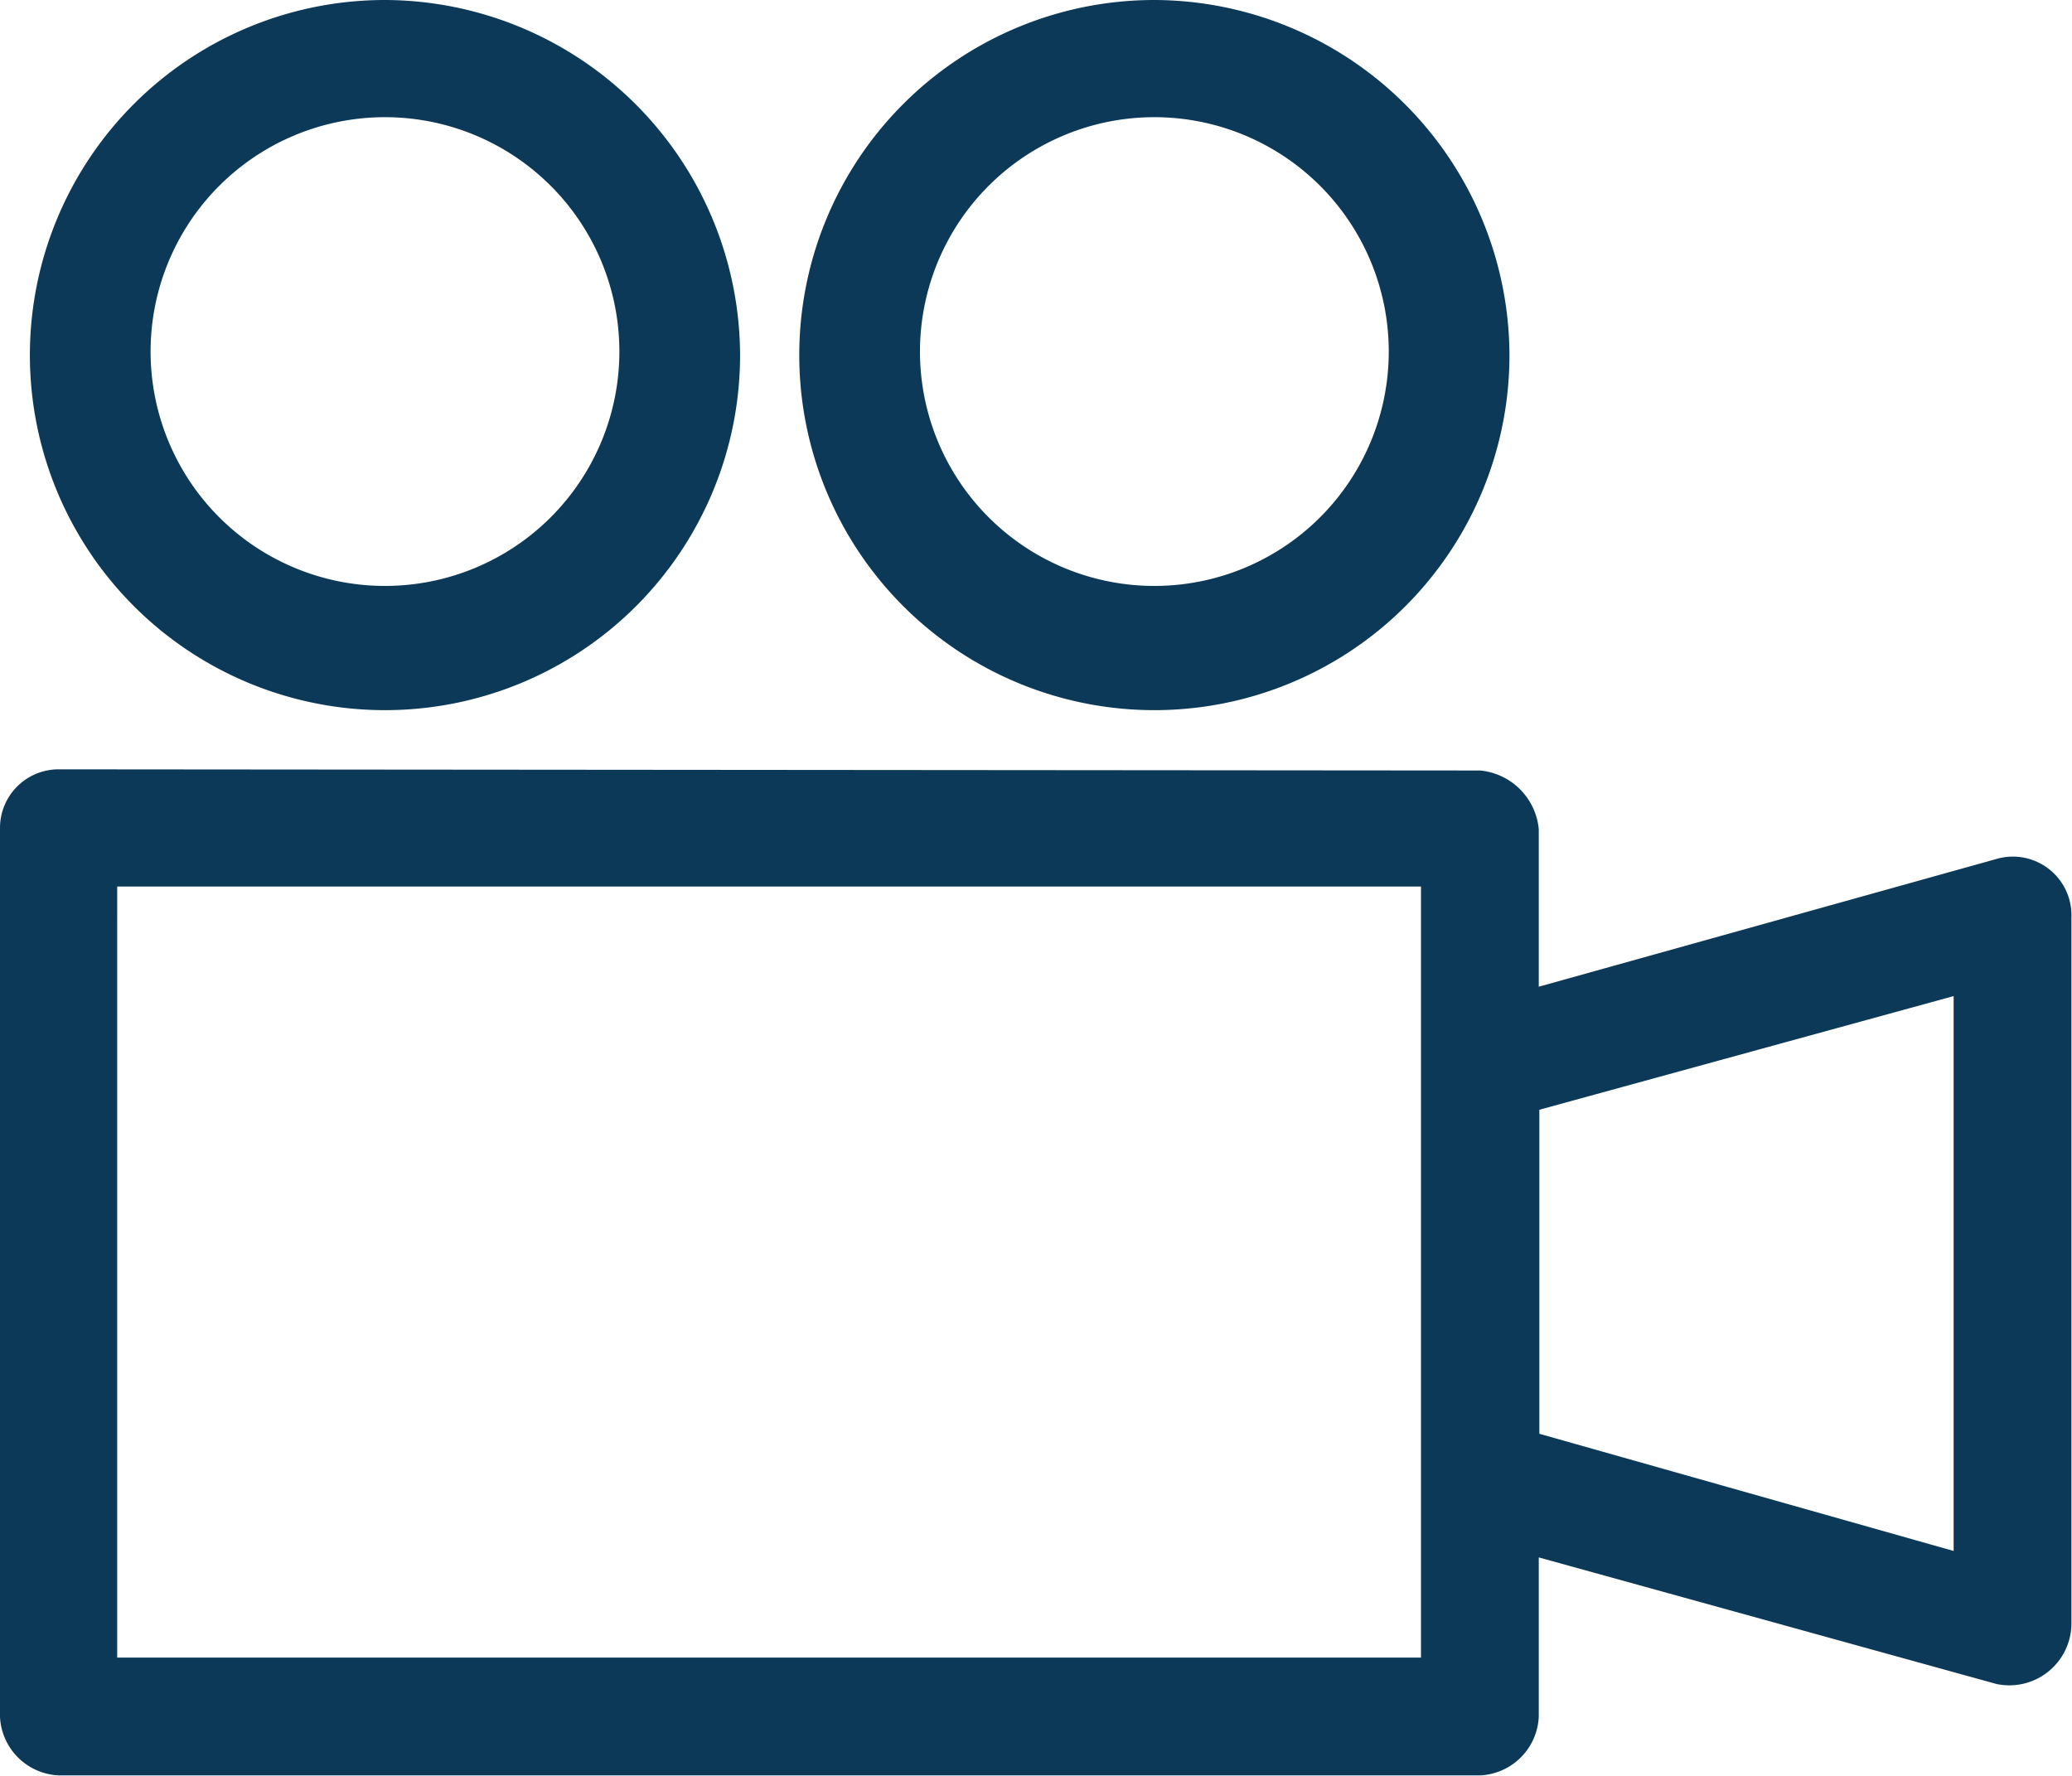 <svg xmlns="http://www.w3.org/2000/svg" viewBox="0 0 35.36 30.31"><defs><style>.cls-1{fill:#0b3957;}</style></defs><title>reassurance-3</title><g id="Calque_2" data-name="Calque 2"><g id="images"><path class="cls-1" d="M6.57,0a6.06,6.06,0,1,0,6.06,6.06A6.08,6.08,0,0,0,6.57,0M19.7,0a6.06,6.06,0,1,0,6.06,6.06A6.08,6.08,0,0,0,19.7,0M6.57,2a4,4,0,1,1-4,4,4,4,0,0,1,4-4M19.7,2a4,4,0,1,1-4,4,4,4,0,0,1,4-4M1,13.13a1,1,0,0,0-1,1V29.3a1.05,1.05,0,0,0,1,1H25.26a1.05,1.05,0,0,0,1-1V26.58l7.81,2.16a1.06,1.06,0,0,0,1.28-1V15.66a1,1,0,0,0-1.28-1l-7.81,2.18V14.15a1.11,1.11,0,0,0-1-1Zm1,2H24.25V28.29H2ZM33.34,17v9.47l-7.07-2V18.94Z"/></g></g></svg>